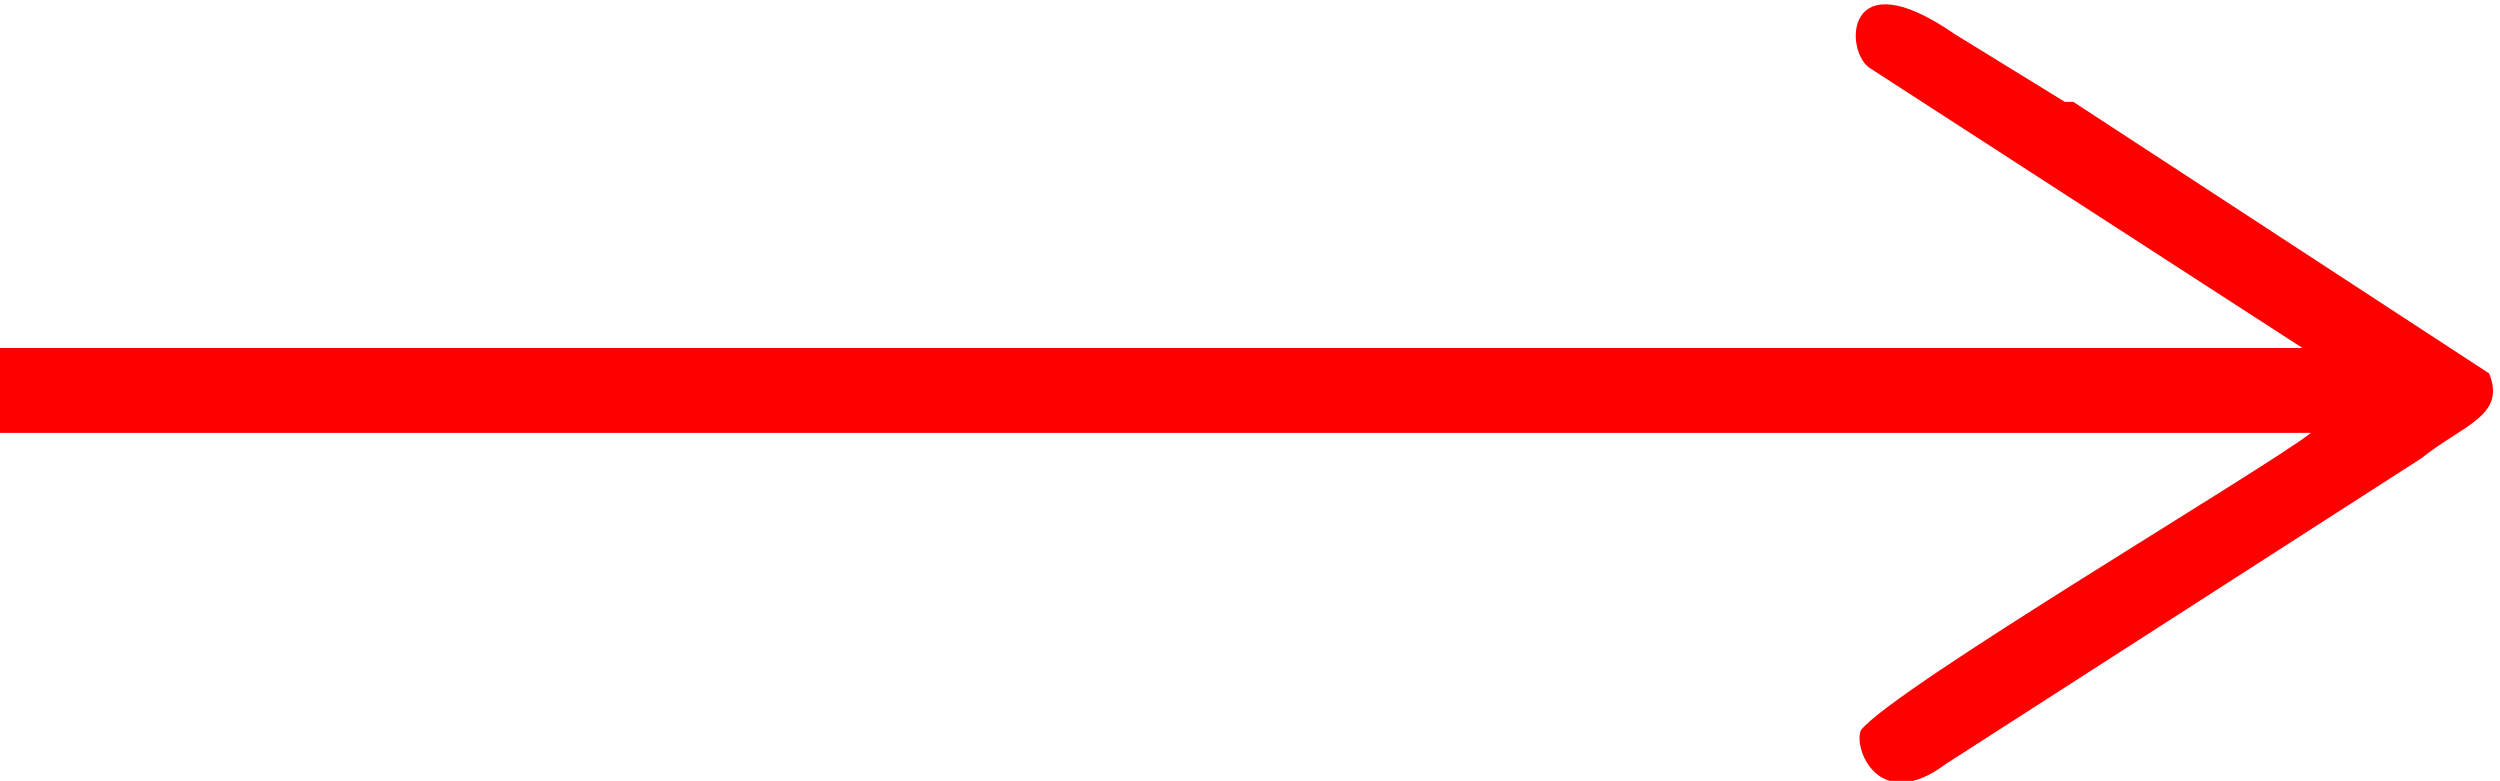 <?xml version="1.0" encoding="UTF-8"?> <svg xmlns="http://www.w3.org/2000/svg" xmlns:xlink="http://www.w3.org/1999/xlink" xmlns:xodm="http://www.corel.com/coreldraw/odm/2003" xml:space="preserve" width="11.257mm" height="3.516mm" version="1.1" style="shape-rendering:geometricPrecision; text-rendering:geometricPrecision; image-rendering:optimizeQuality; fill-rule:evenodd; clip-rule:evenodd" viewBox="0 0 2.94 0.92"> <defs> <style type="text/css"> .fil0 {fill:red} </style> </defs> <g id="Слой_x0020_1">  <path class="fil0" d="M2.44 0.12l0.49 0.32c0.02,0.05 -0.03,0.06 -0.08,0.1l-0.56 0.36c-0.08,0.06 -0.11,-0.02 -0.1,-0.04 0.04,-0.05 0.48,-0.31 0.53,-0.35l-2.73 0 0 -0.1 2.72 0 -0.51 -0.33c-0.03,-0.02 -0.03,-0.13 0.1,-0.04l0.13 0.08z"></path> </g> </svg> 